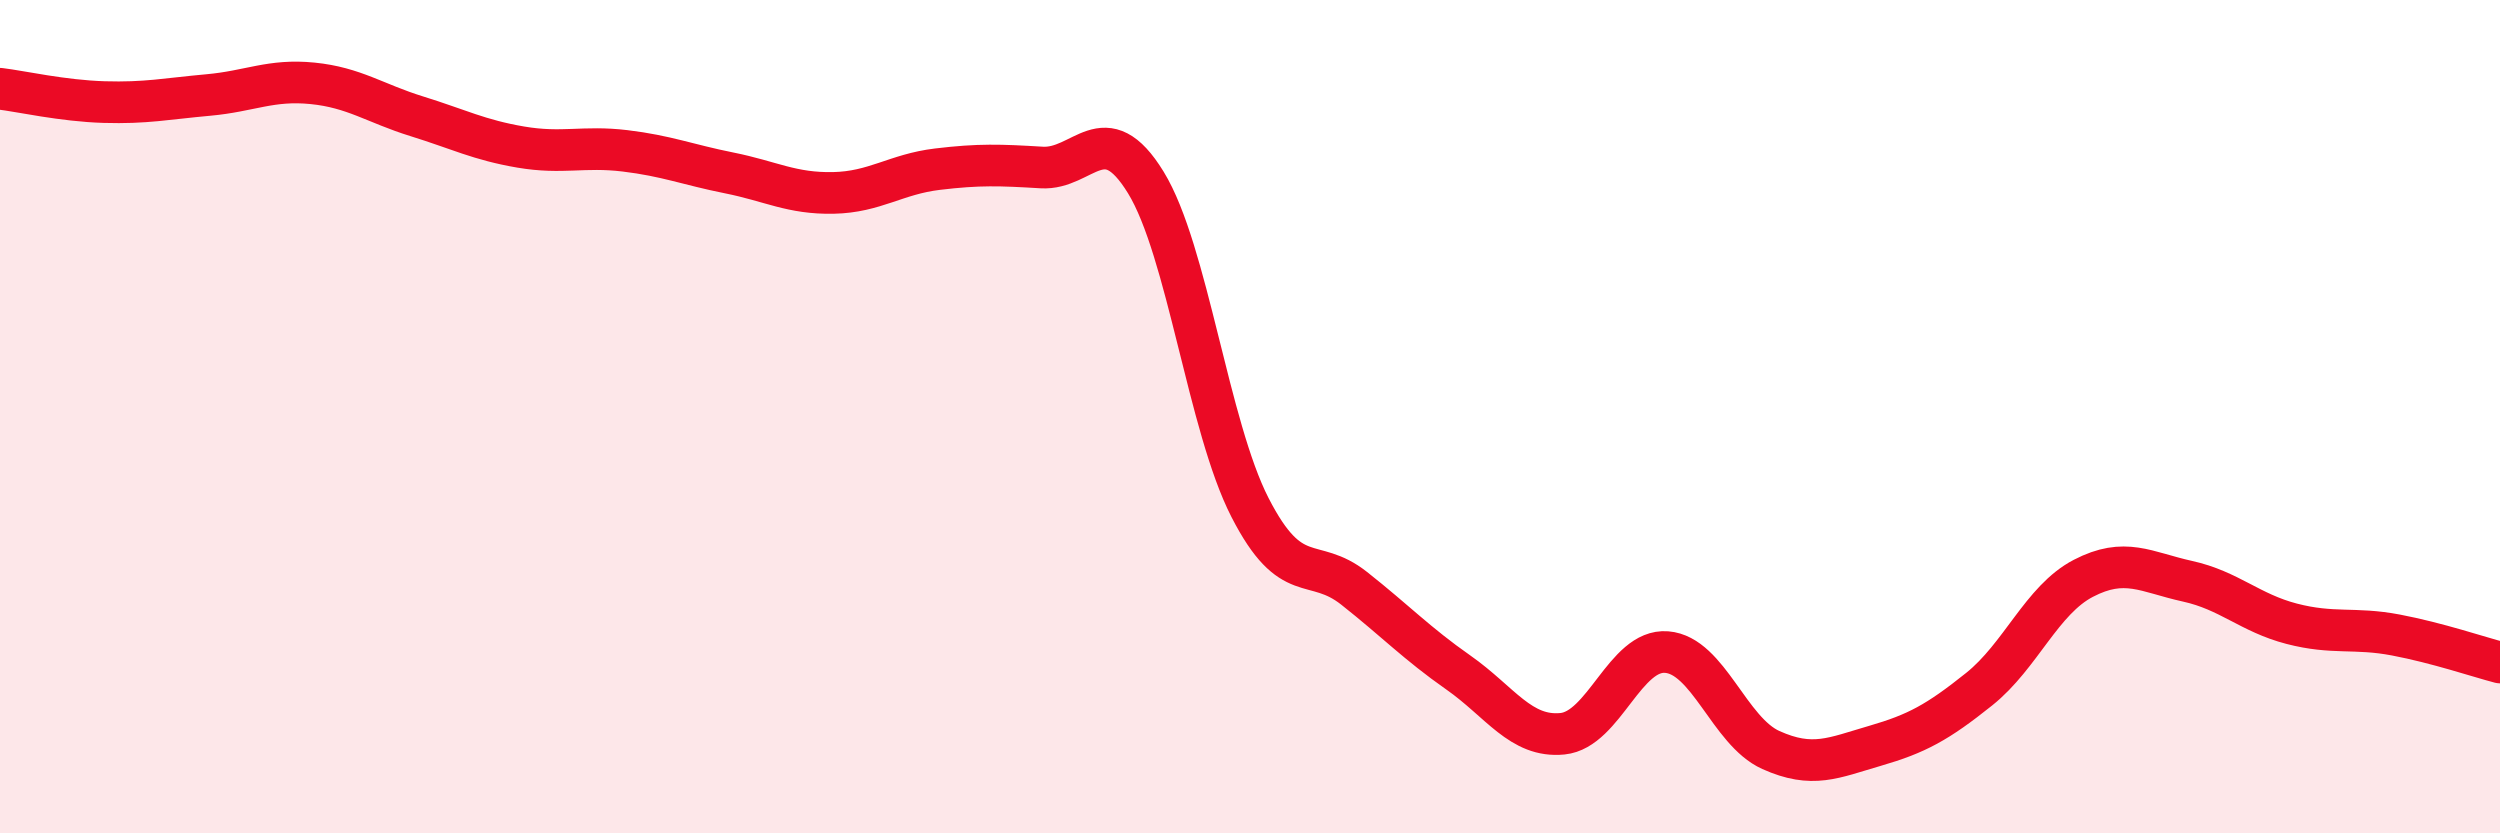 
    <svg width="60" height="20" viewBox="0 0 60 20" xmlns="http://www.w3.org/2000/svg">
      <path
        d="M 0,2.13 C 0.5,2.19 1.5,2.42 2.5,2.45 C 3.5,2.48 4,2.37 5,2.28 C 6,2.19 6.5,1.9 7.5,2 C 8.5,2.1 9,2.48 10,2.79 C 11,3.1 11.5,3.36 12.5,3.53 C 13.5,3.7 14,3.5 15,3.62 C 16,3.74 16.5,3.95 17.5,4.15 C 18.5,4.35 19,4.65 20,4.63 C 21,4.61 21.5,4.18 22.5,4.06 C 23.5,3.94 24,3.96 25,4.02 C 26,4.08 26.5,2.75 27.5,4.38 C 28.5,6.01 29,10.23 30,12.18 C 31,14.13 31.5,13.33 32.5,14.12 C 33.5,14.91 34,15.44 35,16.14 C 36,16.84 36.5,17.71 37.5,17.61 C 38.5,17.51 39,15.57 40,15.65 C 41,15.73 41.5,17.55 42.5,18 C 43.5,18.45 44,18.19 45,17.9 C 46,17.61 46.5,17.34 47.5,16.54 C 48.5,15.74 49,14.4 50,13.88 C 51,13.36 51.5,13.73 52.5,13.95 C 53.5,14.17 54,14.71 55,14.97 C 56,15.23 56.5,15.05 57.5,15.24 C 58.5,15.43 59.5,15.77 60,15.9L60 20L0 20Z"
        fill="#EB0A25"
        opacity="0.1"
        stroke-linecap="round"
        stroke-linejoin="round"
      />
      <path
        d="M 0,2.13 C 0.5,2.19 1.5,2.42 2.5,2.45 C 3.5,2.48 4,2.37 5,2.28 C 6,2.19 6.5,1.9 7.5,2 C 8.5,2.1 9,2.48 10,2.79 C 11,3.1 11.5,3.36 12.5,3.53 C 13.5,3.7 14,3.5 15,3.62 C 16,3.74 16.5,3.95 17.5,4.15 C 18.5,4.35 19,4.65 20,4.63 C 21,4.61 21.5,4.18 22.5,4.06 C 23.5,3.94 24,3.96 25,4.02 C 26,4.08 26.5,2.75 27.5,4.38 C 28.5,6.01 29,10.23 30,12.18 C 31,14.13 31.5,13.33 32.5,14.12 C 33.5,14.91 34,15.44 35,16.14 C 36,16.84 36.5,17.71 37.5,17.61 C 38.5,17.51 39,15.57 40,15.65 C 41,15.73 41.5,17.55 42.5,18 C 43.5,18.45 44,18.19 45,17.9 C 46,17.61 46.5,17.34 47.5,16.54 C 48.5,15.74 49,14.4 50,13.88 C 51,13.36 51.5,13.73 52.5,13.95 C 53.5,14.17 54,14.71 55,14.97 C 56,15.23 56.5,15.05 57.5,15.24 C 58.5,15.43 59.5,15.77 60,15.9"
        stroke="#EB0A25"
        stroke-width="1"
        fill="none"
        stroke-linecap="round"
        stroke-linejoin="round"
      />
    </svg>
  